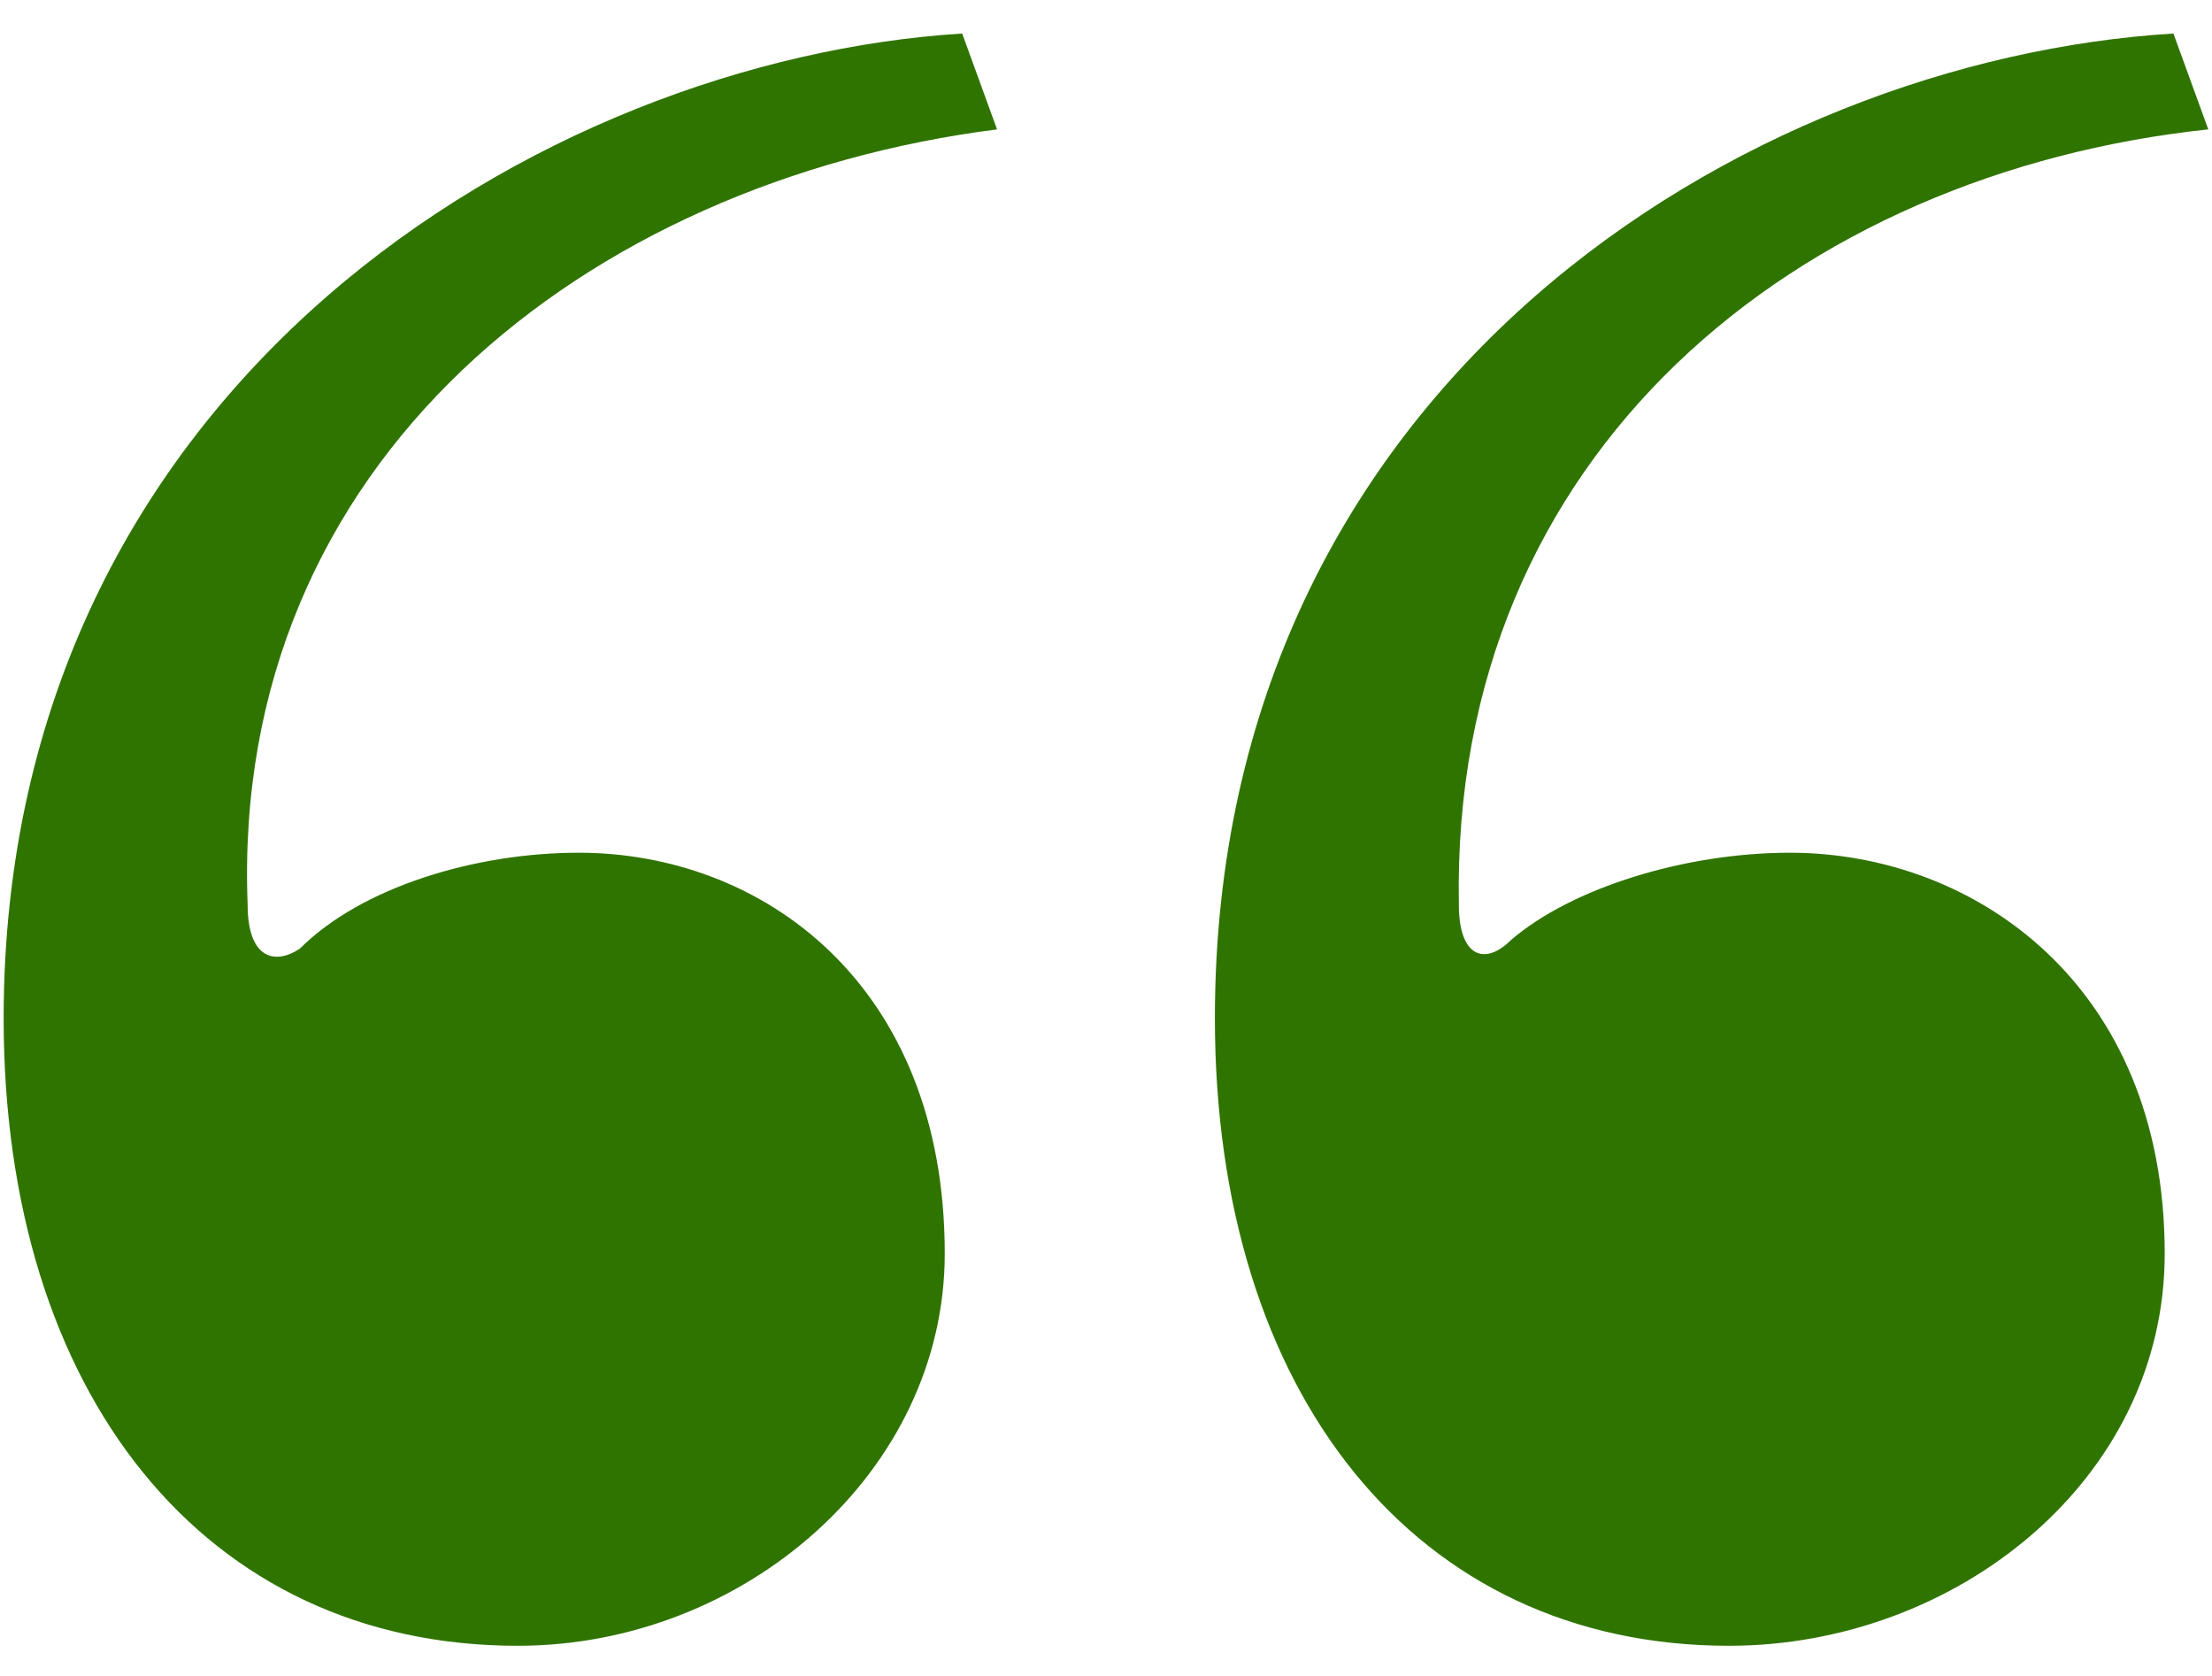<svg width="66" height="50" viewBox="0 0 66 50" fill="none" xmlns="http://www.w3.org/2000/svg">
<g clip-path="url(#clip0_838_278)">
<path d="M64.849 1L65.889 3.86C53.669 5.16 43.269 13.48 43.529 27C43.529 28.56 44.309 28.82 45.089 28.04C46.909 26.48 50.289 25.44 53.409 25.44C58.869 25.44 64.589 29.34 64.589 37.4C64.589 44.16 58.349 49.1 51.589 49.1C42.229 49.1 36.249 41.56 36.249 30.38C36.249 11.4 52.109 1.78 64.849 1ZM28.709 1L29.749 3.86C17.529 5.42 6.869 13.74 7.389 27C7.389 28.56 8.169 28.82 8.949 28.3C10.769 26.48 14.149 25.44 17.269 25.44C22.729 25.44 28.189 29.34 28.189 37.4C28.189 43.9 22.209 49.1 15.449 49.1C6.089 49.1 0.109 41.56 0.109 30.38C0.109 11.4 16.229 1.78 28.709 1Z" fill="#307400"/>
</g>
<defs>
<clipPath id="clip0_838_278">
<rect width="65.78" height="48.1" fill="white" transform="translate(0.109 1)"/>
</clipPath>
</defs>
</svg>
